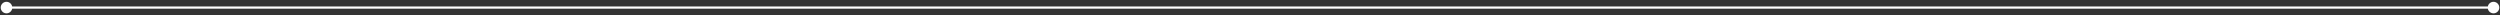 <svg xmlns="http://www.w3.org/2000/svg" width="1155" height="7" viewBox="0 0 1155 7" fill="none"><rect x="0" y="0" width="1155" height="7" fill="#333333" stroke="none"/><path d="M0.333 3.5C0.333 4.973 1.527 6.167 3 6.167C4.473 6.167 5.667 4.973 5.667 3.5C5.667 2.027 4.473 0.833 3 0.833C1.527 0.833 0.333 2.027 0.333 3.5ZM1149.33 3.5C1149.33 4.973 1150.53 6.167 1152 6.167C1153.47 6.167 1154.67 4.973 1154.67 3.5C1154.67 2.027 1153.47 0.833 1152 0.833C1150.53 0.833 1149.33 2.027 1149.33 3.5ZM3 4L1152 4L1152 3L3 3L3 4Z" fill="white"></path></svg>